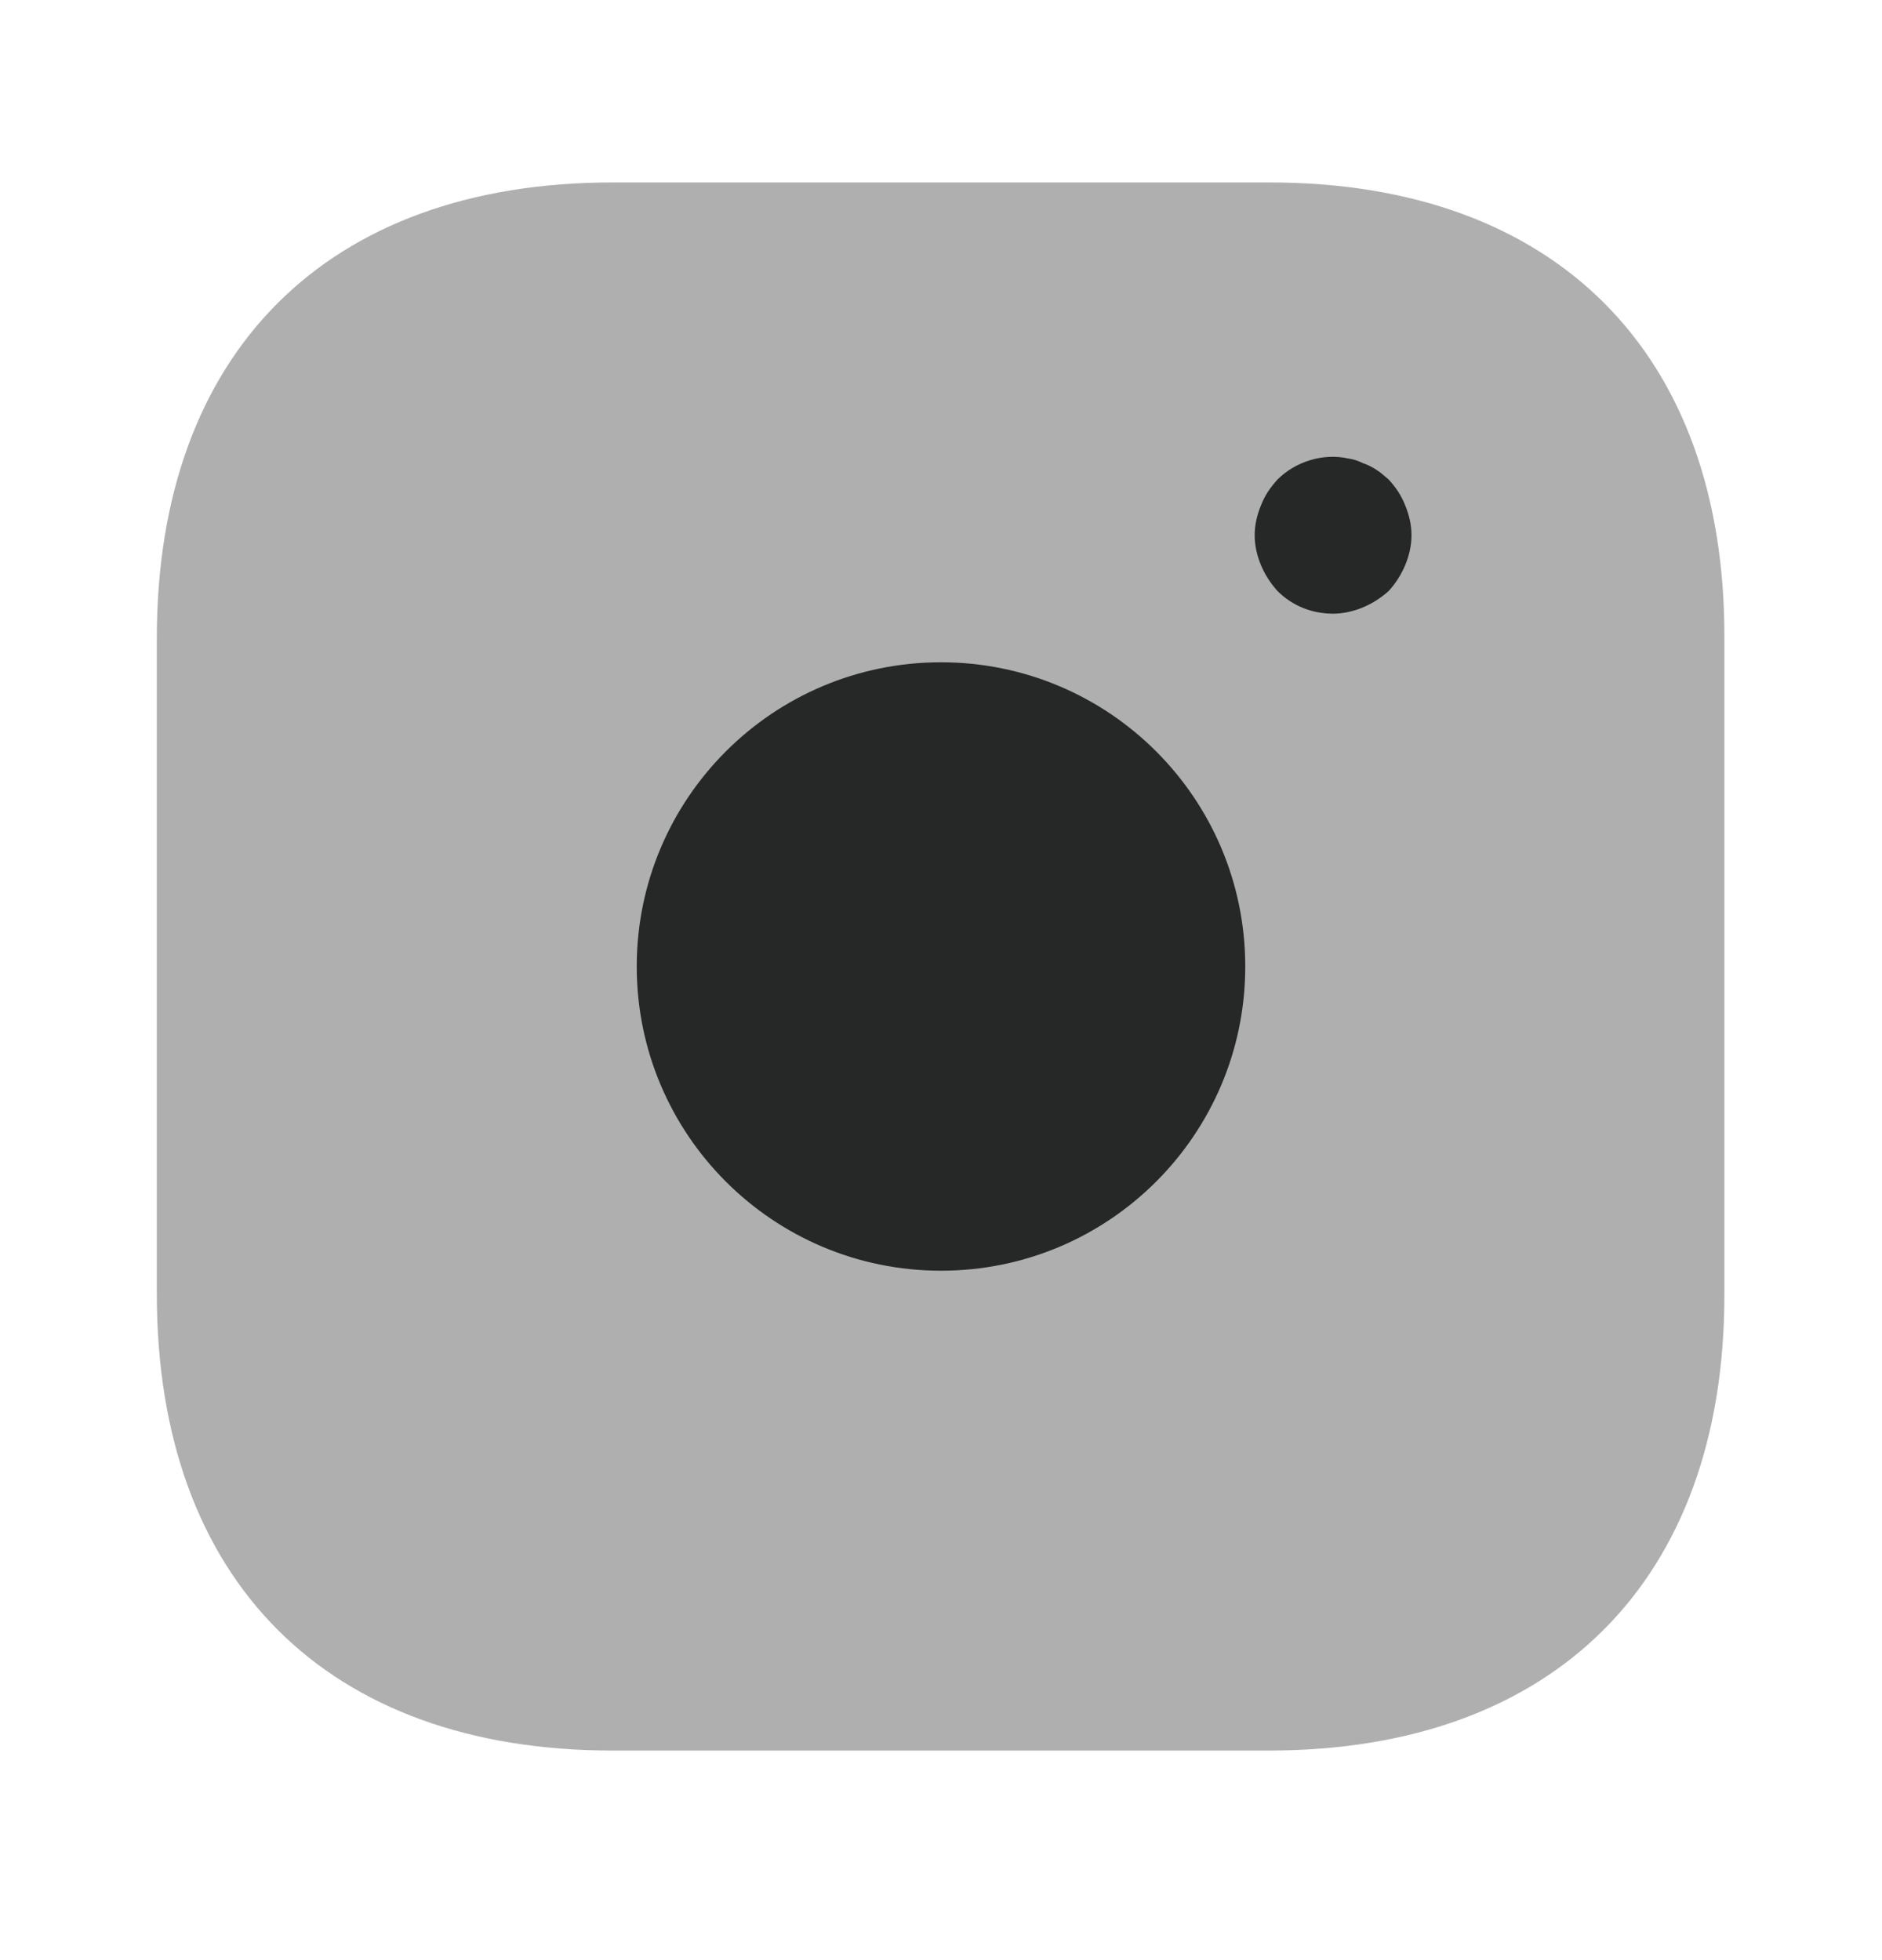 <svg width="24" height="25" viewBox="0 0 24 25" fill="none" xmlns="http://www.w3.org/2000/svg">
<path opacity="0.4" d="M16.19 2.327H7.81C4.17 2.327 2 4.497 2 8.137V16.507C2 20.157 4.17 22.327 7.81 22.327H16.18C19.82 22.327 21.99 20.157 21.99 16.517V8.137C22 4.497 19.83 2.327 16.19 2.327Z" fill="#040505" fill-opacity="0.8"/>
<path d="M12 16.207C14.143 16.207 15.88 14.47 15.88 12.327C15.88 10.184 14.143 8.447 12 8.447C9.857 8.447 8.12 10.184 8.12 12.327C8.12 14.47 9.857 16.207 12 16.207Z" fill="#040505" fill-opacity="0.8"/>
<path d="M17 7.827C16.73 7.827 16.48 7.727 16.29 7.537C16.2 7.437 16.13 7.327 16.08 7.207C16.03 7.087 16 6.957 16 6.827C16 6.697 16.03 6.567 16.08 6.447C16.13 6.317 16.2 6.217 16.29 6.117C16.52 5.887 16.87 5.777 17.19 5.847C17.26 5.857 17.32 5.877 17.38 5.907C17.44 5.927 17.5 5.957 17.56 5.997C17.61 6.027 17.66 6.077 17.71 6.117C17.8 6.217 17.87 6.317 17.92 6.447C17.97 6.567 18 6.697 18 6.827C18 6.957 17.97 7.087 17.92 7.207C17.87 7.327 17.8 7.437 17.71 7.537C17.61 7.627 17.5 7.697 17.38 7.747C17.26 7.797 17.13 7.827 17 7.827Z" fill="#040505" fill-opacity="0.8"/>
</svg>
